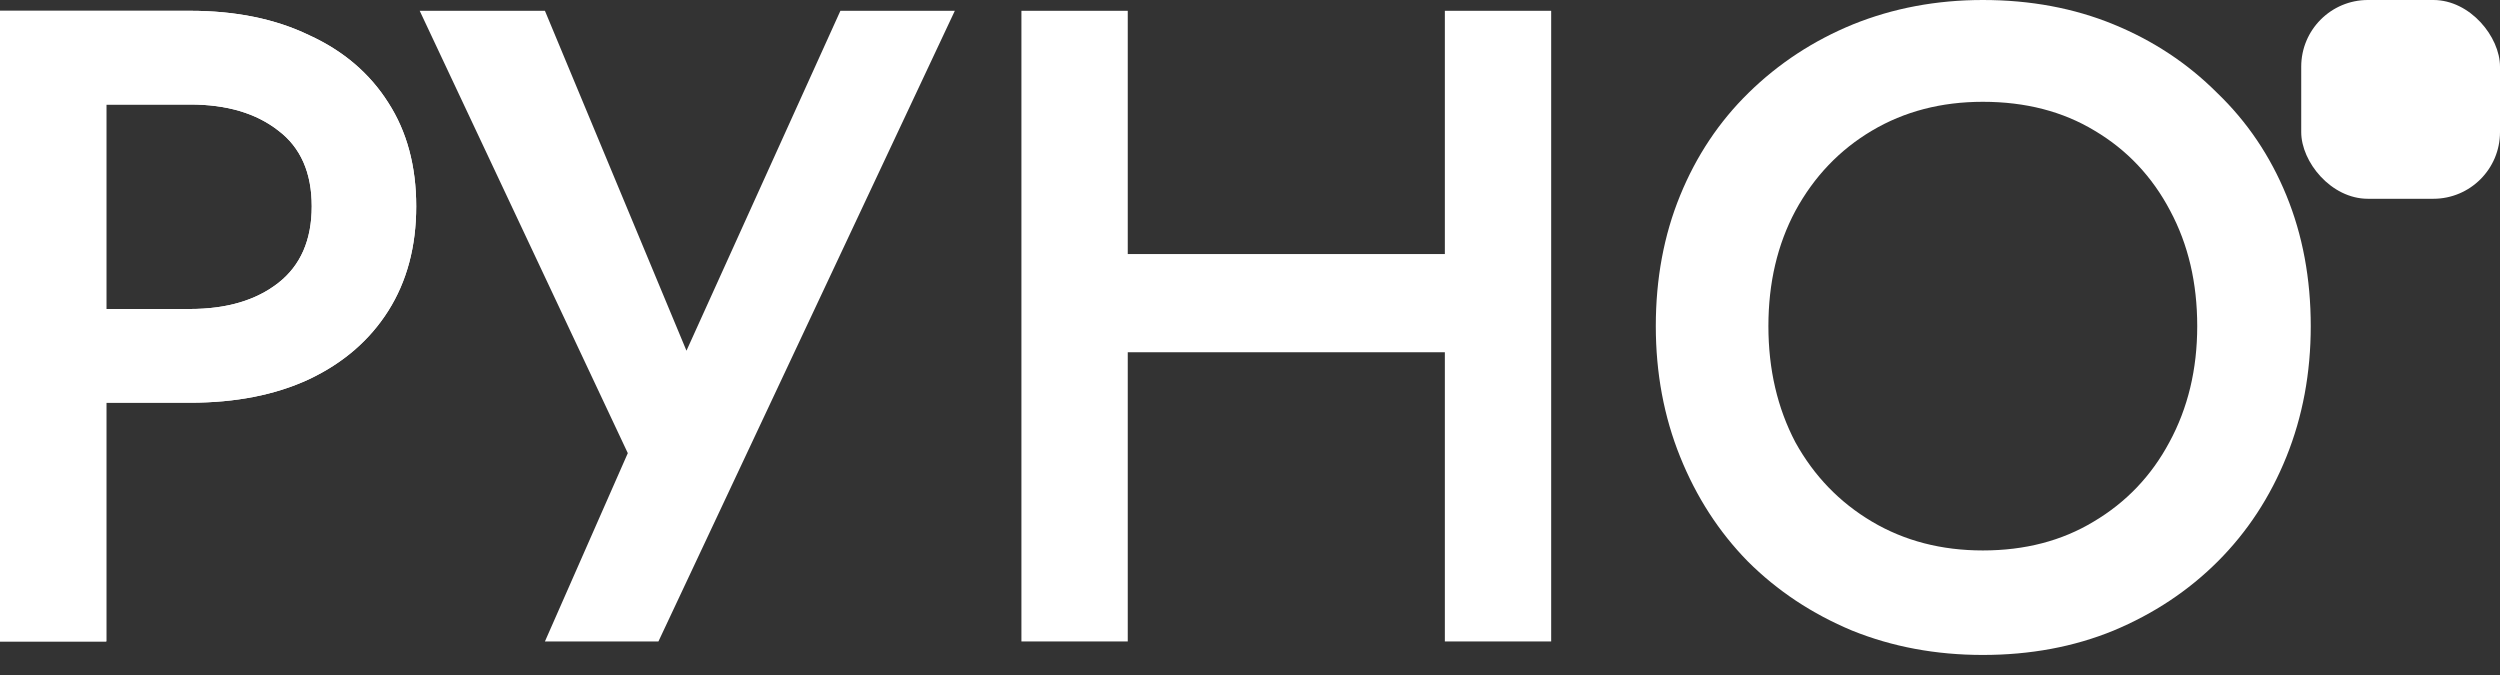 <svg width="100" height="27" viewBox="0 0 100 27" fill="none" xmlns="http://www.w3.org/2000/svg">
<rect x="0" y="0" width="100" height="27" fill="#333333" stroke="none"/>
<path d="M0 0.432H4.252V25.658H0V0.432ZM2.523 4.18V0.432H7.604C9.429 0.432 11.015 0.757 12.36 1.405C13.73 2.03 14.787 2.931 15.532 4.108C16.276 5.261 16.649 6.643 16.649 8.252C16.649 9.862 16.276 11.255 15.532 12.432C14.787 13.61 13.73 14.523 12.36 15.171C11.015 15.796 9.429 16.108 7.604 16.108H2.523V12.36H7.604C9.069 12.36 10.246 12.012 11.135 11.315C12.024 10.619 12.469 9.598 12.469 8.252C12.469 6.907 12.024 5.898 11.135 5.225C10.246 4.529 9.069 4.18 7.604 4.18H2.523Z" fill="white"/>
<path d="M38.193 0.432L26.337 25.658H21.797L25.112 18.126L16.788 0.432H21.797L28.535 16.613L26.337 16.505L33.616 0.432H38.193Z" fill="white"/>
<path d="M42.551 14.09V10.162H60.533V14.09H42.551ZM57.794 0.432H62.047V25.658H57.794V0.432ZM40.857 0.432H45.11V25.658H40.857V0.432Z" fill="white"/>
<path d="M70.736 13.045C70.736 14.775 71.097 16.324 71.817 17.694C72.562 19.039 73.583 20.096 74.88 20.865C76.178 21.634 77.655 22.018 79.313 22.018C80.995 22.018 82.472 21.634 83.745 20.865C85.043 20.096 86.052 19.039 86.772 17.694C87.517 16.324 87.889 14.775 87.889 13.045C87.889 11.315 87.529 9.778 86.808 8.432C86.088 7.063 85.079 5.994 83.781 5.225C82.508 4.456 81.019 4.072 79.313 4.072C77.655 4.072 76.178 4.456 74.88 5.225C73.583 5.994 72.562 7.063 71.817 8.432C71.097 9.778 70.736 11.315 70.736 13.045ZM66.232 13.045C66.232 11.147 66.556 9.405 67.205 7.82C67.853 6.234 68.766 4.865 69.944 3.712C71.145 2.535 72.538 1.622 74.124 0.973C75.733 0.324 77.463 3.05176e-05 79.313 3.05176e-05C81.211 3.05176e-05 82.953 0.324 84.538 0.973C86.124 1.622 87.505 2.535 88.682 3.712C89.883 4.865 90.808 6.234 91.457 7.82C92.106 9.405 92.43 11.147 92.43 13.045C92.43 14.919 92.106 16.661 91.457 18.27C90.808 19.88 89.895 21.273 88.718 22.451C87.541 23.628 86.148 24.553 84.538 25.225C82.953 25.874 81.211 26.198 79.313 26.198C77.439 26.198 75.697 25.874 74.088 25.225C72.478 24.553 71.085 23.628 69.907 22.451C68.754 21.273 67.853 19.88 67.205 18.27C66.556 16.661 66.232 14.919 66.232 13.045Z" fill="white"/>
<path d="M0 0.432H4.252V25.657H0V0.432ZM2.523 4.18V0.432H7.604C9.429 0.432 11.015 0.756 12.36 1.405C13.73 2.03 14.787 2.931 15.532 4.108C16.276 5.261 16.649 6.642 16.649 8.252C16.649 9.862 16.276 11.255 15.532 12.432C14.787 13.609 13.73 14.522 12.36 15.171C11.015 15.796 9.429 16.108 7.604 16.108H2.523V12.36H7.604C9.069 12.36 10.246 12.012 11.135 11.315C12.024 10.618 12.469 9.597 12.469 8.252C12.469 6.907 12.024 5.898 11.135 5.225C10.246 4.528 9.069 4.18 7.604 4.18H2.523Z" fill="white"/>
<rect x="92.049" width="7.951" height="7.951" rx="2.667" fill="white"/>
</svg>
